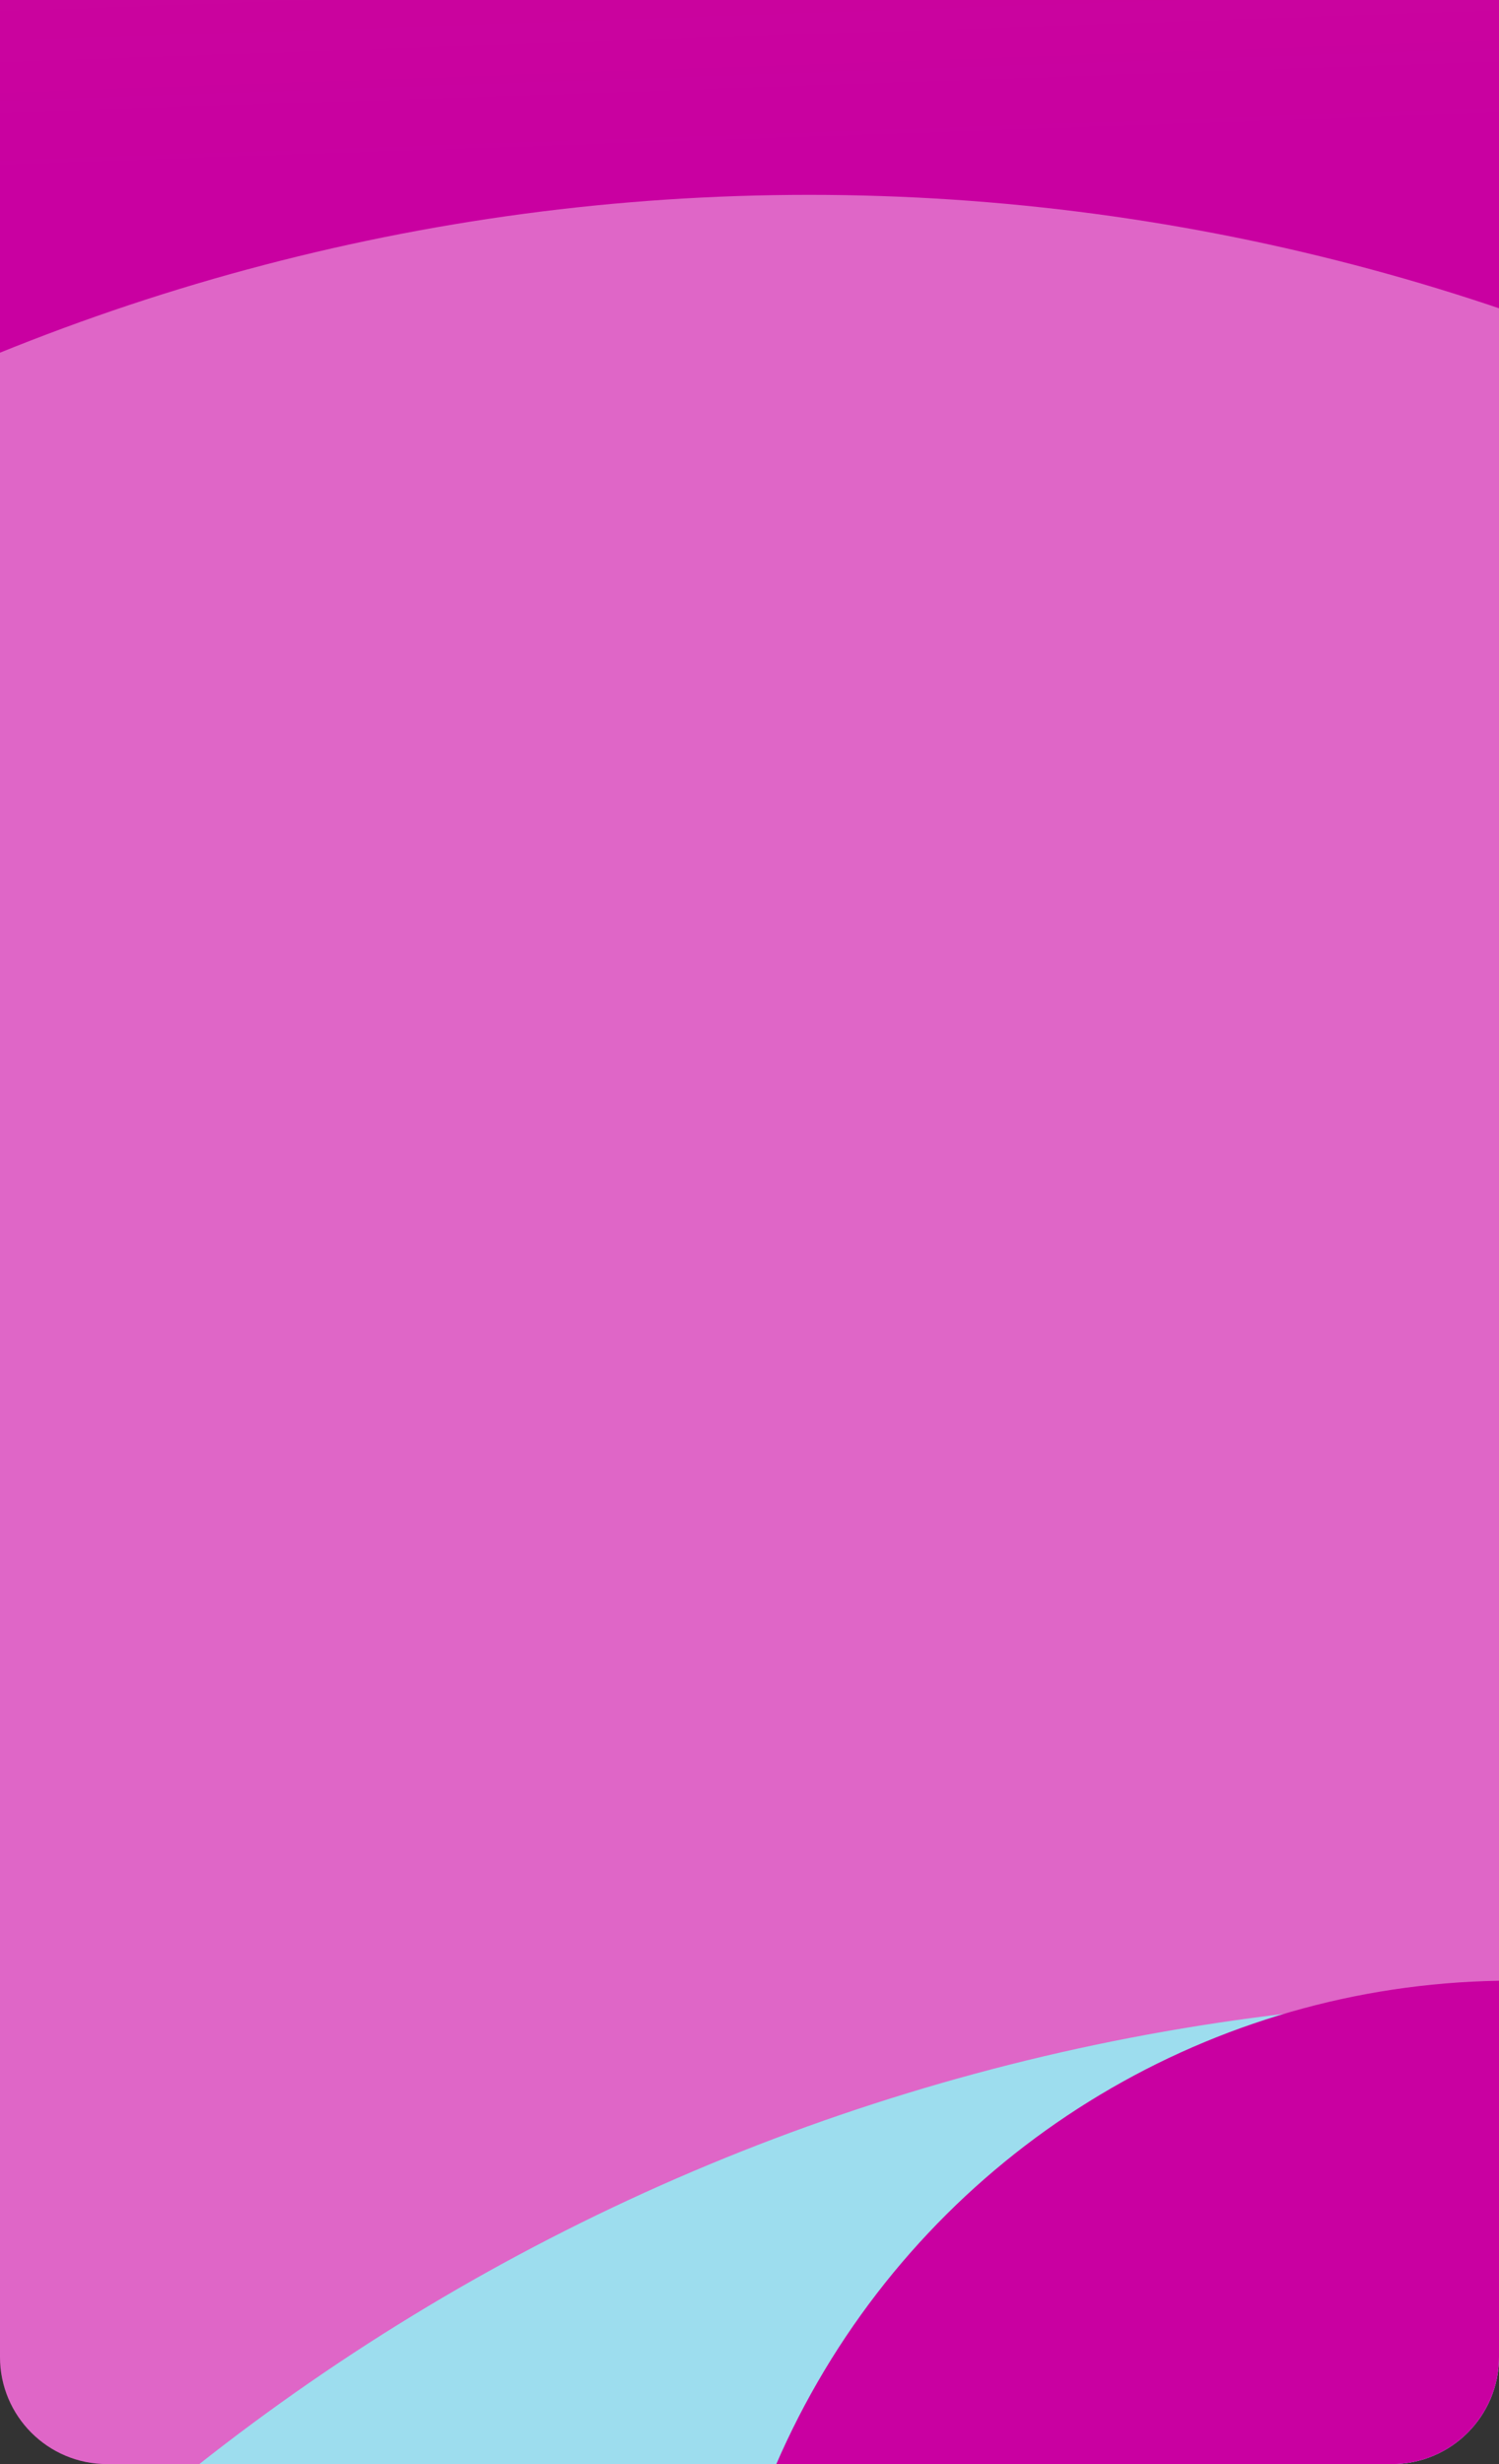 <?xml version="1.0" encoding="UTF-8"?> <svg xmlns="http://www.w3.org/2000/svg" width="140" height="230" viewBox="0 0 140 230" fill="none"><rect x="0" y="0" width="140" height="230" fill="#333333" stroke="none"/><g clip-path="url(#clip0_8802_53561)"><g clip-path="url(#clip1_8802_53561)"><rect x="376.141" y="279.172" width="400.745" height="1934.69" transform="rotate(180 376.141 279.172)" fill="url(#paint0_linear_8802_53561)"></rect><circle cx="143.776" cy="388.626" r="202.056" transform="rotate(90 143.776 388.626)" fill="#5BC7E3"></circle><circle cx="75.583" cy="219.402" r="201.214" transform="rotate(90 75.583 219.402)" fill="white" fill-opacity="0.4"></circle><circle cx="141.252" cy="259.804" r="74.929" transform="rotate(90 141.252 259.804)" fill="#C900A1"></circle></g></g><defs><linearGradient id="paint0_linear_8802_53561" x1="643.023" y1="544.371" x2="670.806" y2="1345.86" gradientUnits="userSpaceOnUse"><stop stop-color="#C900A1"></stop><stop offset="1" stop-color="#F5A811"></stop></linearGradient><clipPath id="clip0_8802_53561"><path d="M140 0L140 220C140 225.523 135.523 230 130 230H10C4.477 230 0 225.523 0 220L0 0L140 0Z" fill="white"></path></clipPath><clipPath id="clip1_8802_53561"><rect width="3320.06" height="230" fill="white" transform="translate(213.209 -1507.53) rotate(90)"></rect></clipPath></defs></svg> 